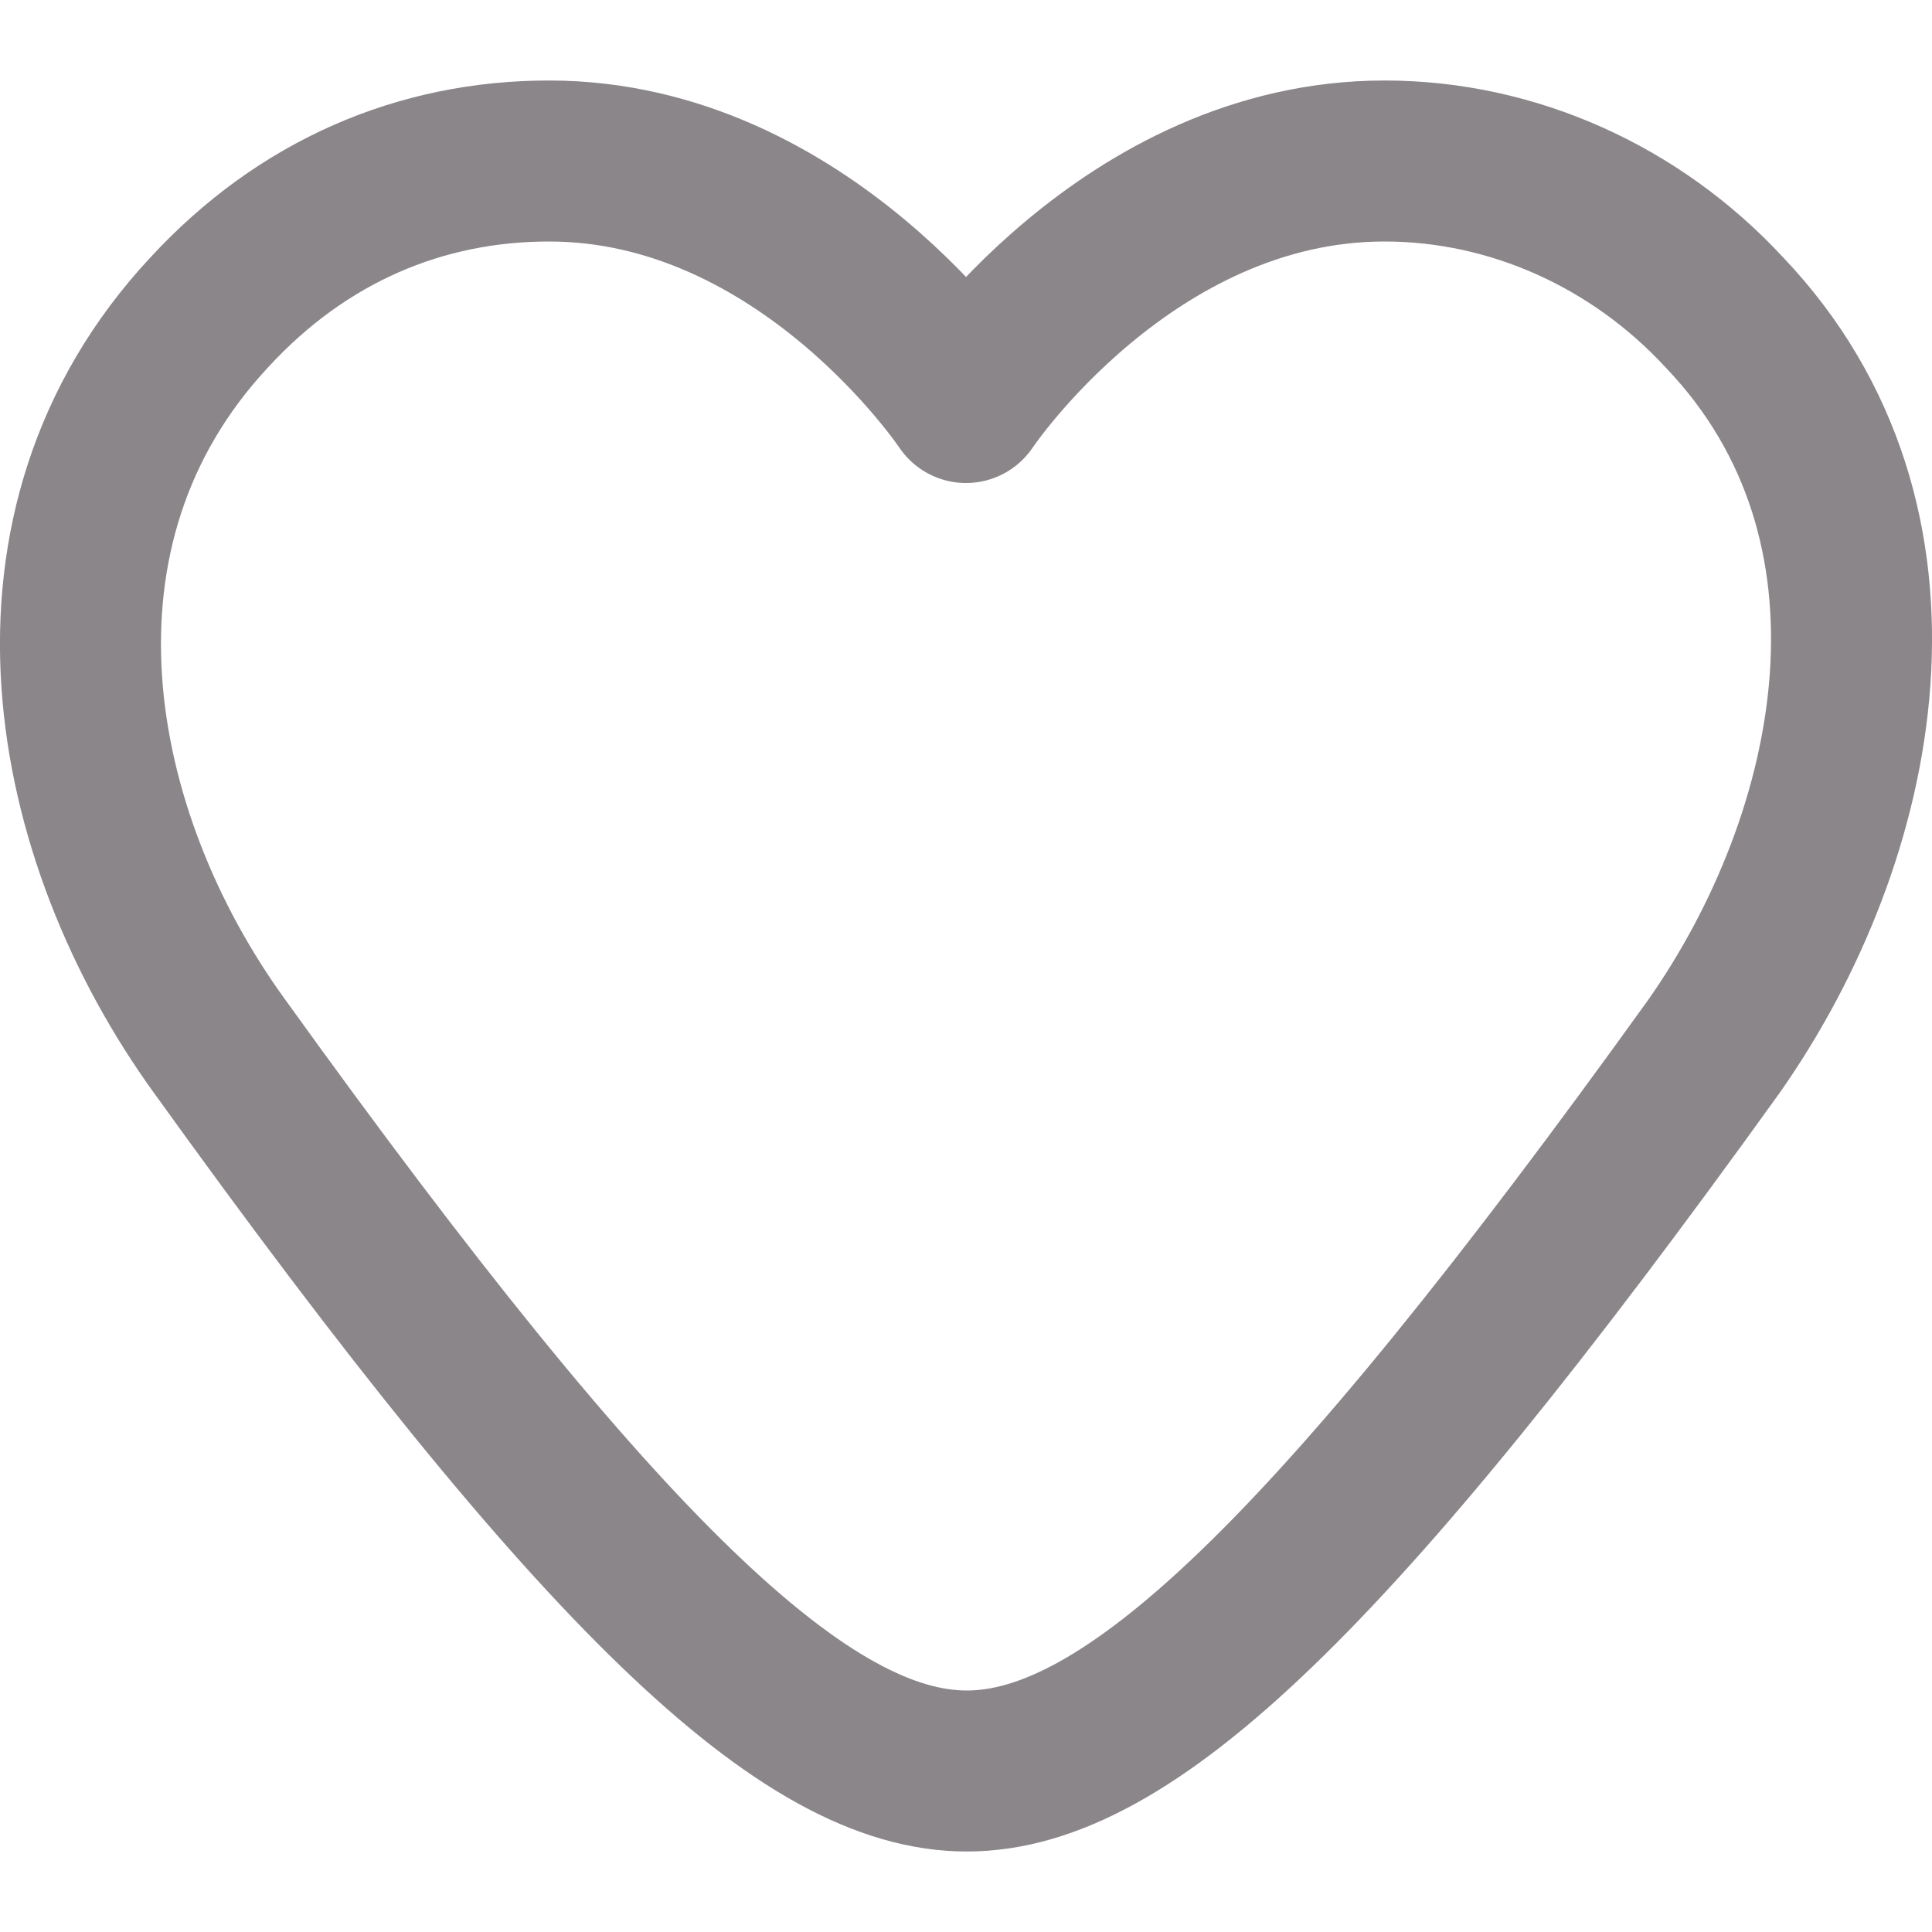 <svg width="24" height="24" viewBox="0 0 24 24" fill="none" xmlns="http://www.w3.org/2000/svg">
<g clip-path="url(#clip0)">
<path d="M21.42 3.88C20.32 2.69 18.79 2 17.2 2C14 2 12 5 12 5C12 5 10 2 6.82 2C5.23 2 3.76 2.62 2.6 3.88C0.1 6.56 0.83 10.38 2.73 13C7.49 19.62 10.02 22 12.01 22C14 22 16.53 19.62 21.29 13C23.13 10.38 23.92 6.5 21.42 3.88Z" stroke="#8A8689" stroke-width="2" stroke-miterlimit="10" stroke-linecap="round" stroke-linejoin="round"/>
</g>
<defs>
<clipPath id="clip0">
<rect width="24" height="22" fill="white" transform="translate(0 1)"/>
</clipPath>
</defs>
</svg>
